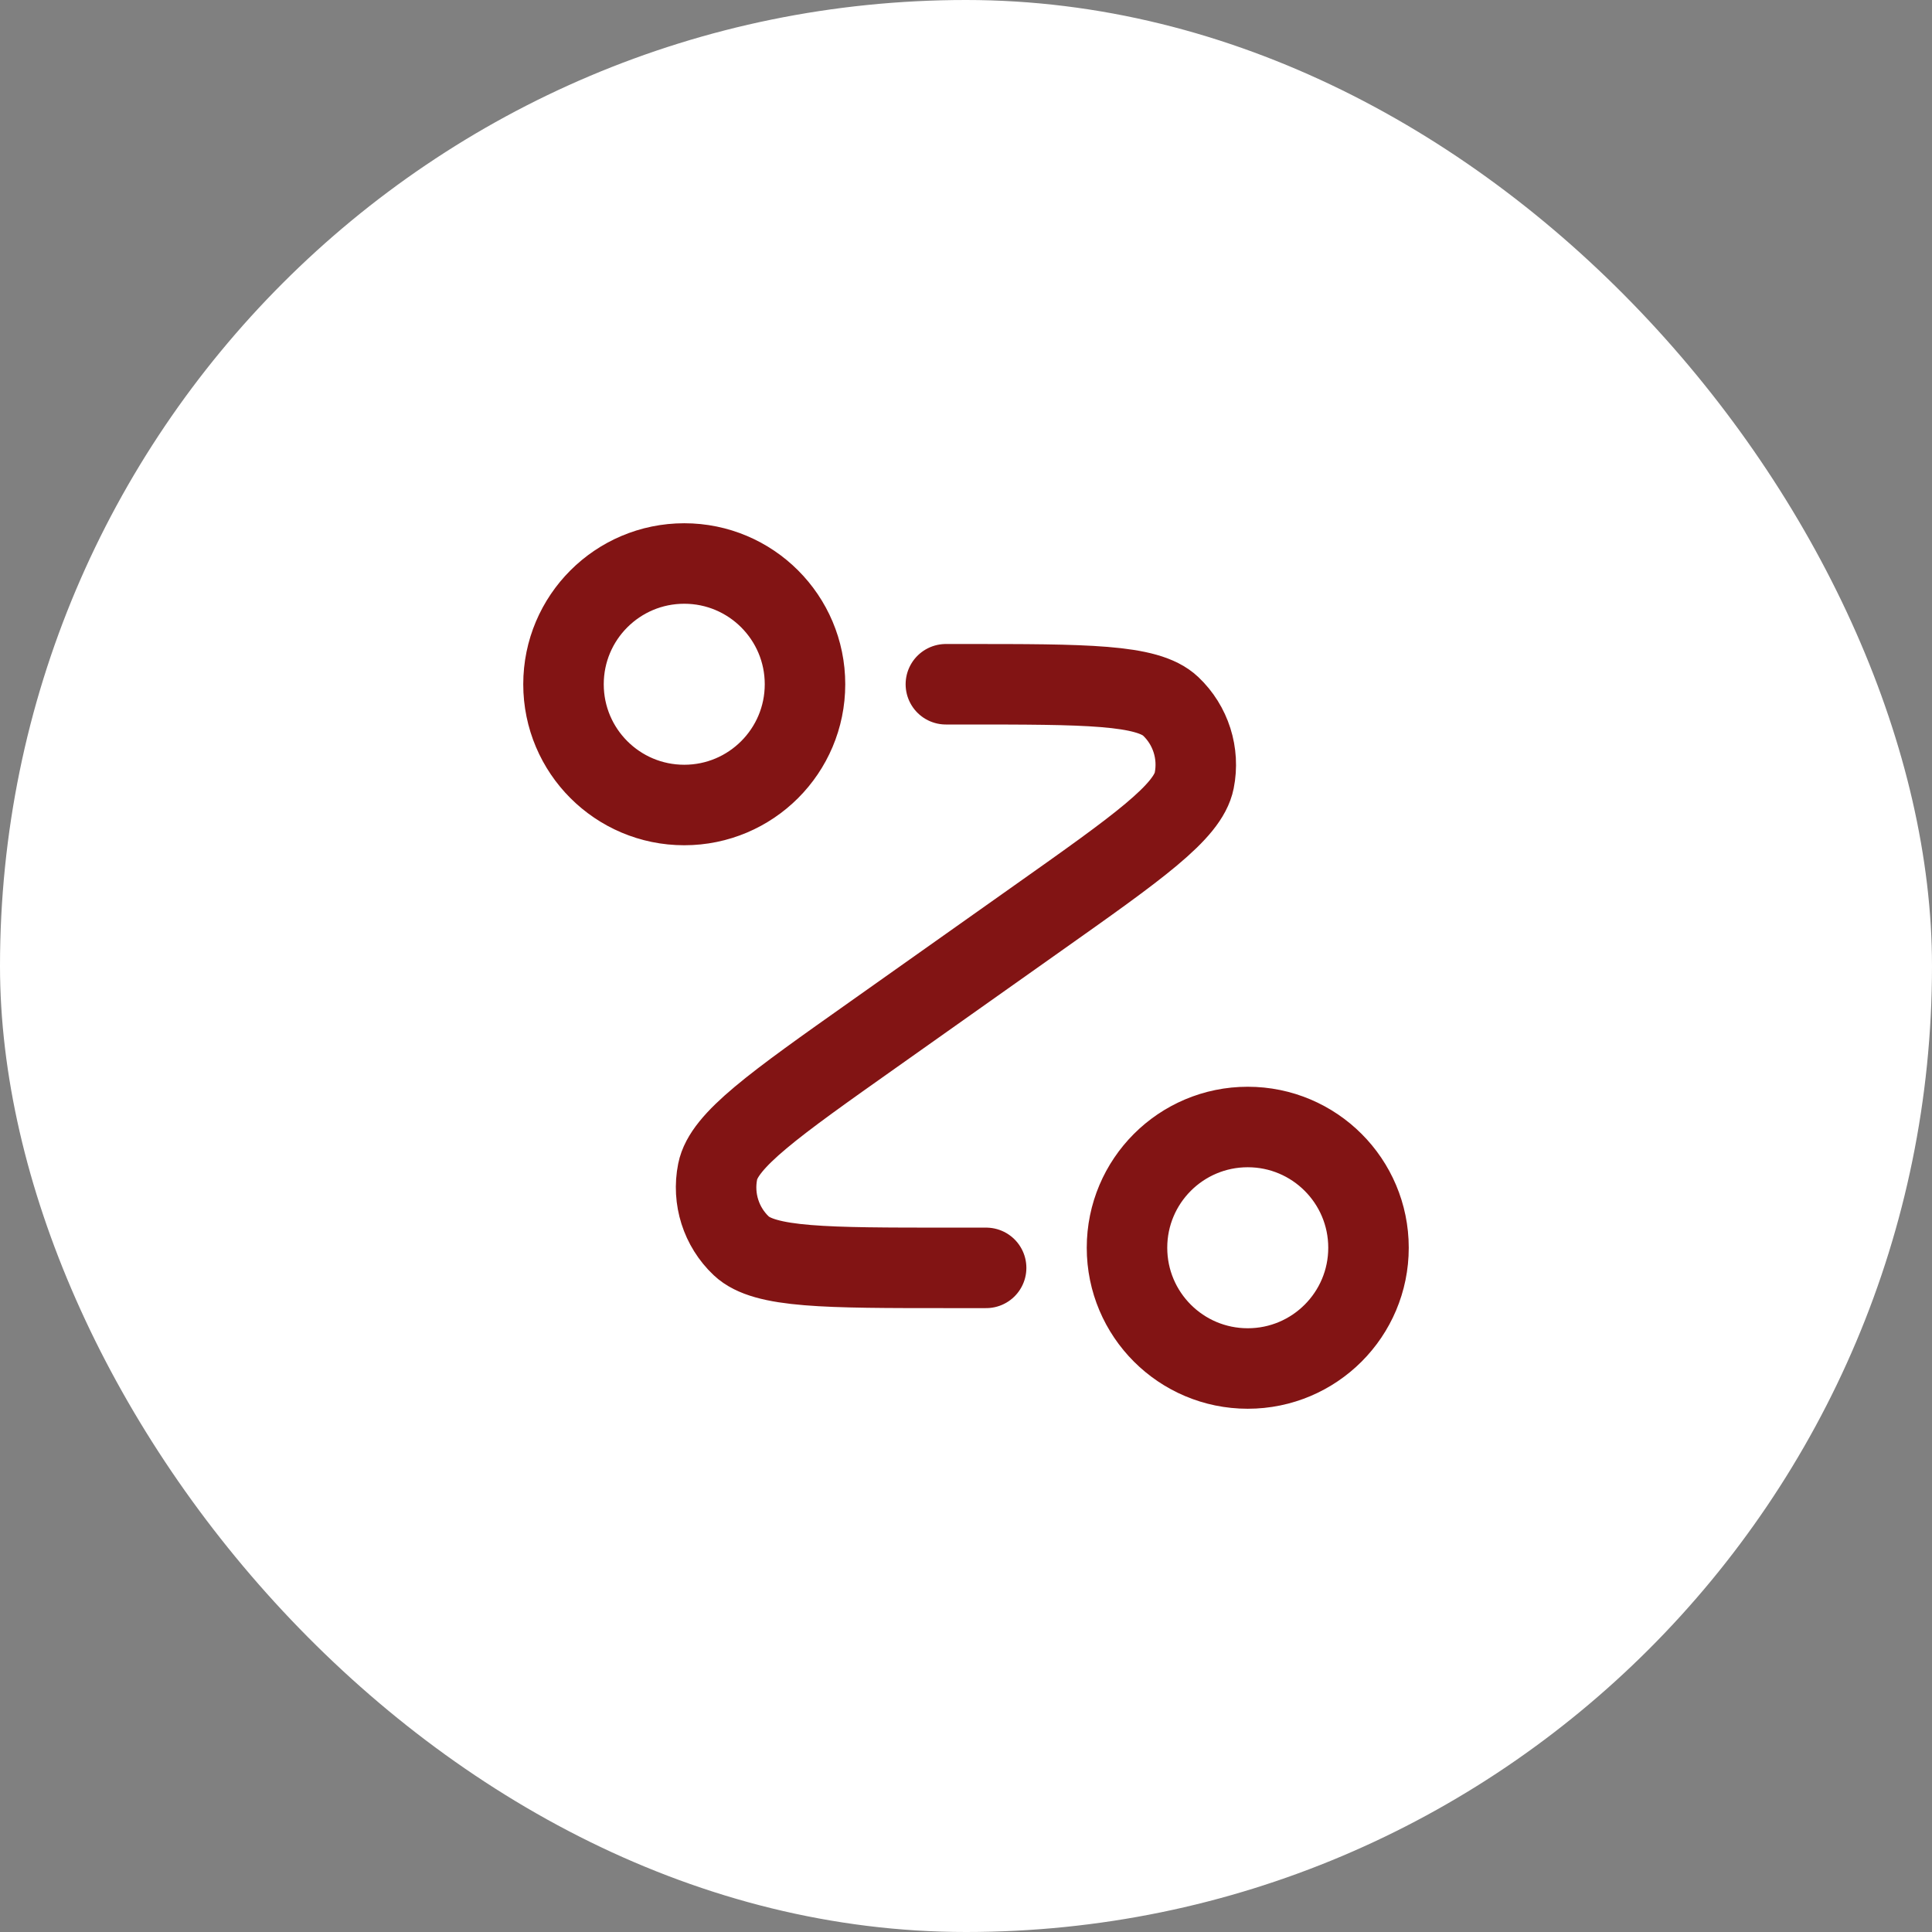 <svg width="48" height="48" viewBox="0 0 48 48" fill="none" xmlns="http://www.w3.org/2000/svg">
<rect x="0" y="0" width="48" height="48" fill="#808080" stroke="none"/>
<rect width="48" height="48" rx="24" fill="white"/>
<path d="M23.5 17H23.934C26.982 17 28.505 17 29.084 17.547C29.584 18.02 29.805 18.717 29.67 19.392C29.514 20.173 28.27 21.053 25.782 22.812L21.718 25.688C19.23 27.447 17.986 28.327 17.83 29.108C17.695 29.783 17.916 30.48 18.416 30.953C18.995 31.5 20.518 31.5 23.566 31.5H24.5M20 17C20 18.657 18.657 20 17 20C15.343 20 14 18.657 14 17C14 15.343 15.343 14 17 14C18.657 14 20 15.343 20 17ZM34 31C34 32.657 32.657 34 31 34C29.343 34 28 32.657 28 31C28 29.343 29.343 28 31 28C32.657 28 34 29.343 34 31Z" stroke="#821414" stroke-width="2" stroke-linecap="round"/>
</svg>
